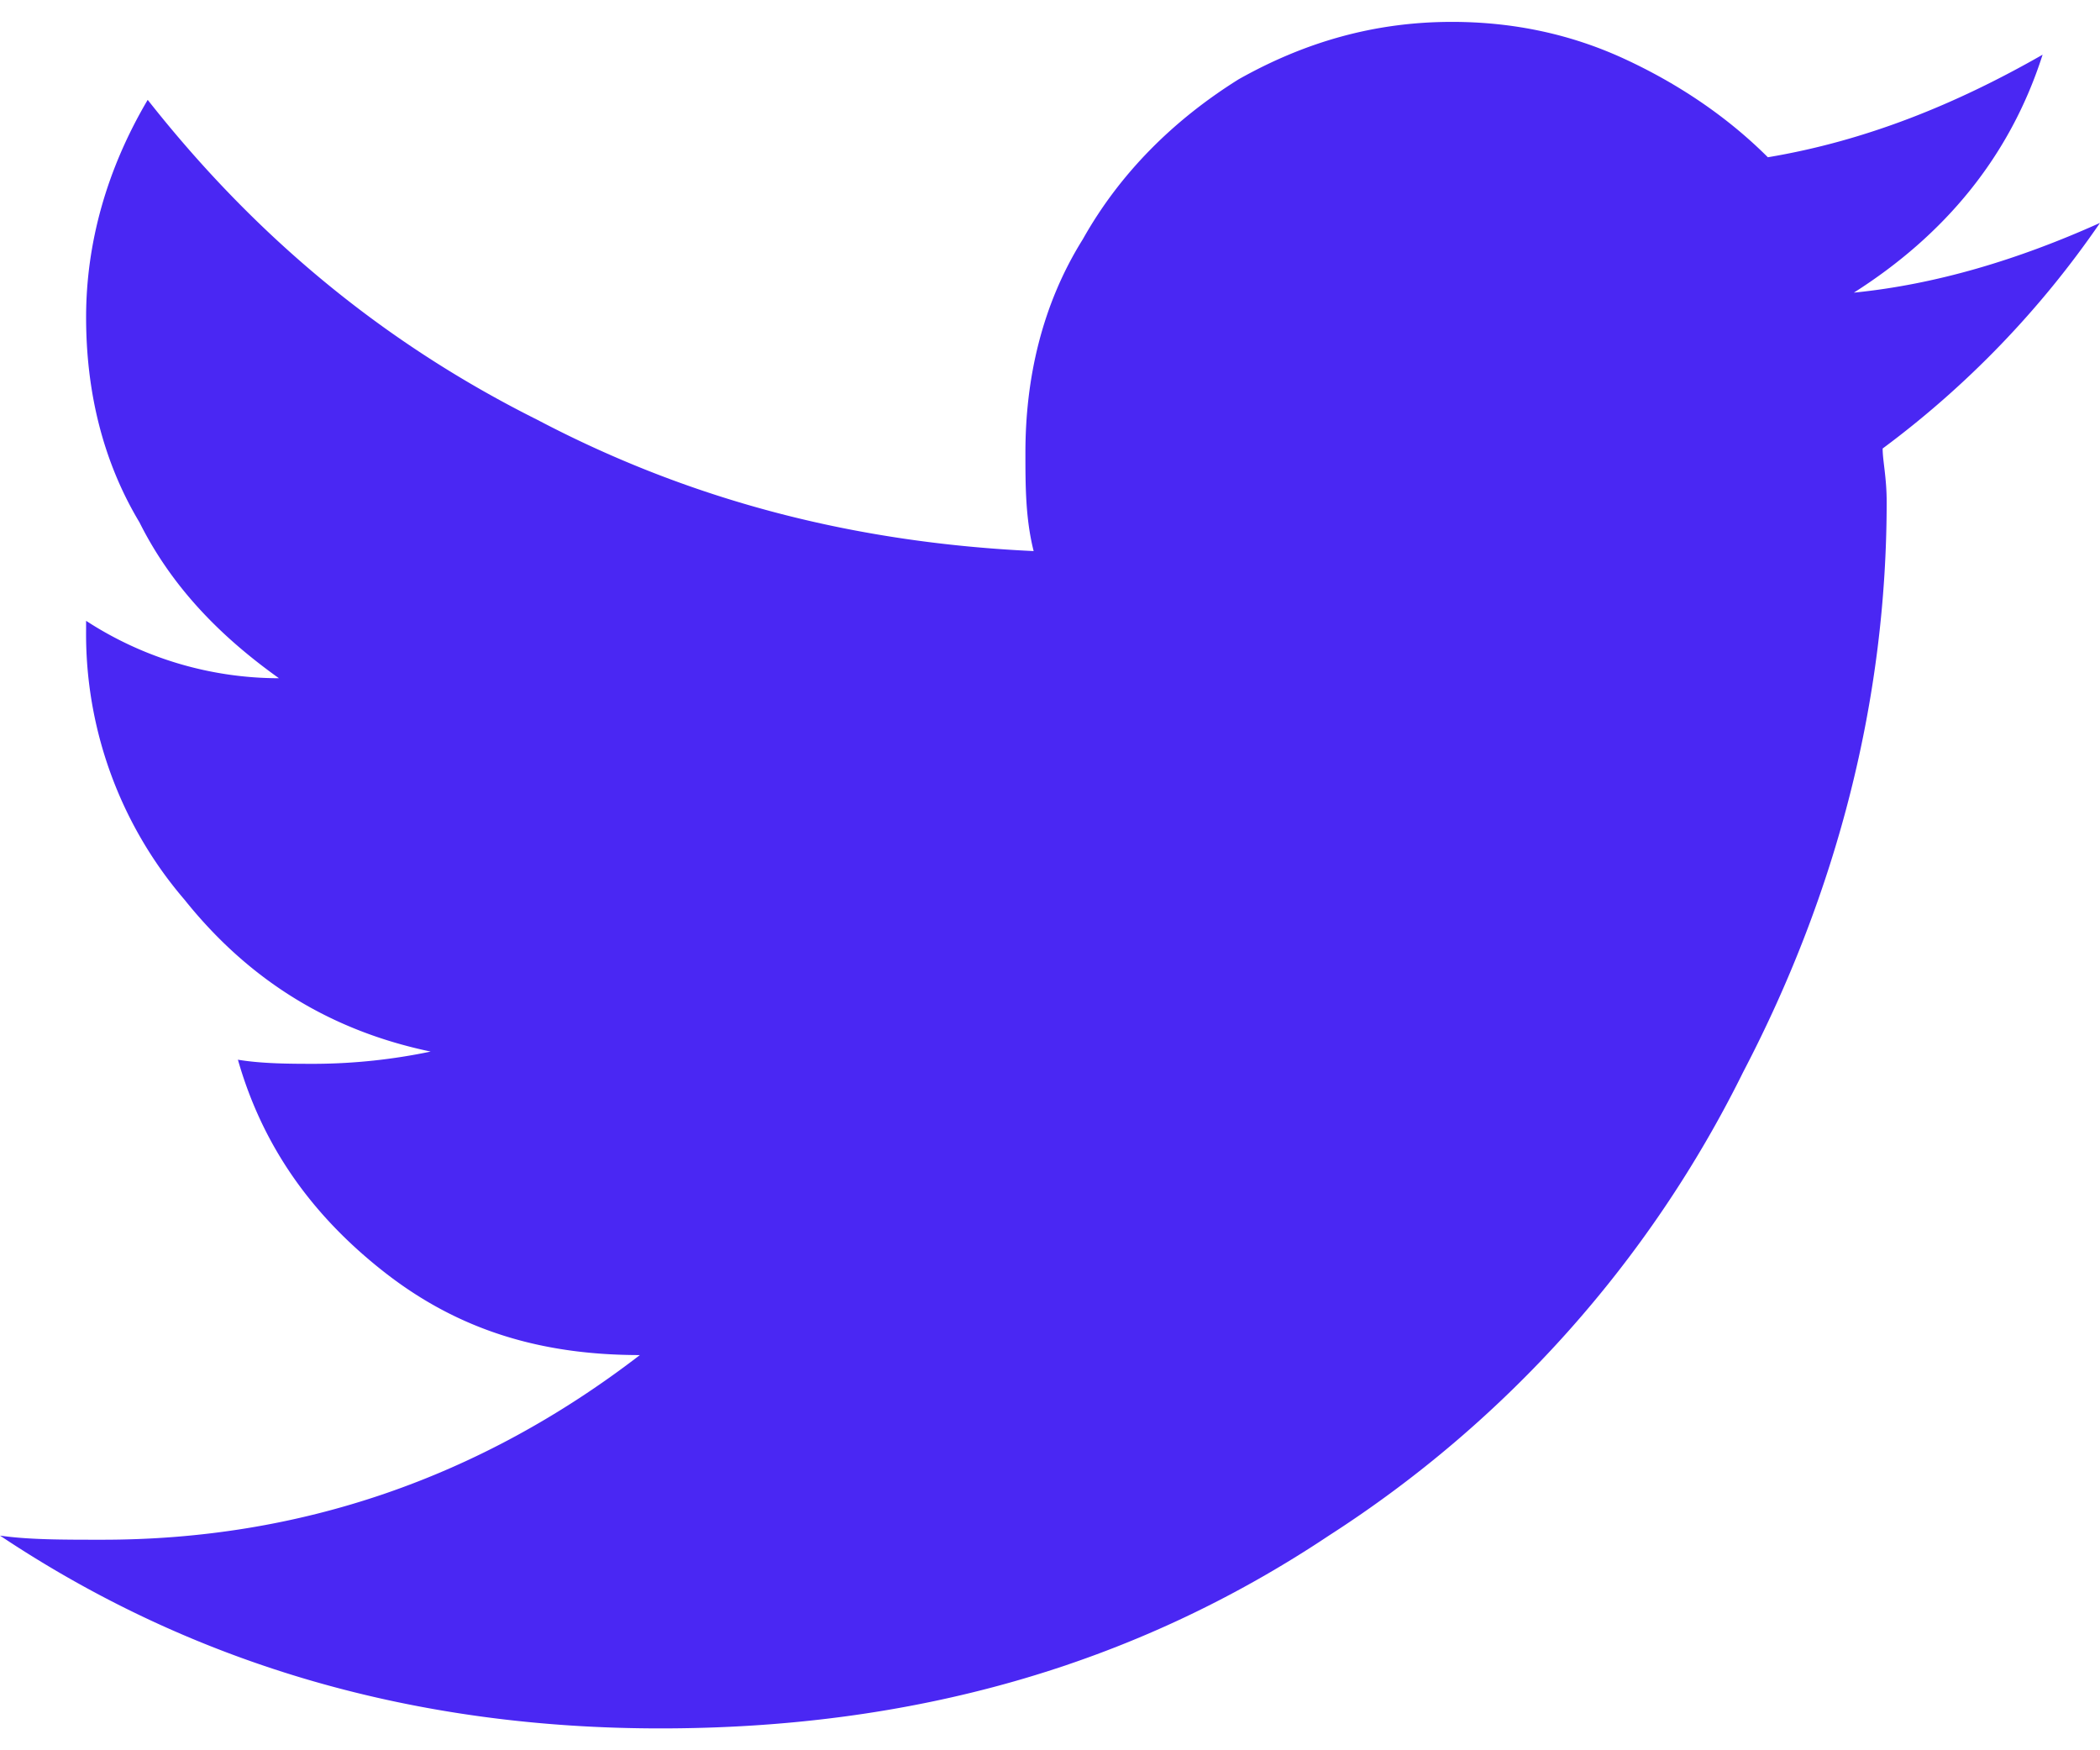 <svg fill="none" height="20" width="24" xmlns="http://www.w3.org/2000/svg"><path d="M21.516 5.125A10.85 10.85 0 0 0 24 2.547c-.938.422-1.875.703-2.813.797 1.032-.656 1.782-1.547 2.157-2.719-.985.563-2.016.984-3.14 1.172-.47-.469-1.032-.844-1.641-1.125S17.297.25 16.593.25c-.89 0-1.687.234-2.437.656-.75.469-1.36 1.078-1.781 1.828-.469.75-.656 1.594-.656 2.438 0 .375 0 .75.094 1.125-2.016-.094-3.891-.563-5.672-1.5-1.782-.89-3.235-2.11-4.453-3.656-.47.796-.704 1.64-.704 2.484s.188 1.64.61 2.344c.375.75.937 1.312 1.594 1.781a4.046 4.046 0 0 1-2.204-.656v.093a4.66 4.66 0 0 0 1.125 3.094c.75.938 1.688 1.5 2.813 1.735a6.59 6.59 0 0 1-1.313.14c-.28 0-.609 0-.89-.047.281.985.844 1.782 1.687 2.438.844.656 1.782.937 2.907.937-1.829 1.407-3.891 2.11-6.141 2.11-.469 0-.844 0-1.172-.047 2.25 1.5 4.781 2.203 7.547 2.203 2.86 0 5.39-.703 7.64-2.203a13.294 13.294 0 0 0 4.735-5.297c1.078-2.063 1.64-4.266 1.64-6.516 0-.28-.046-.468-.046-.609z" fill="#4a27f3"/></svg>